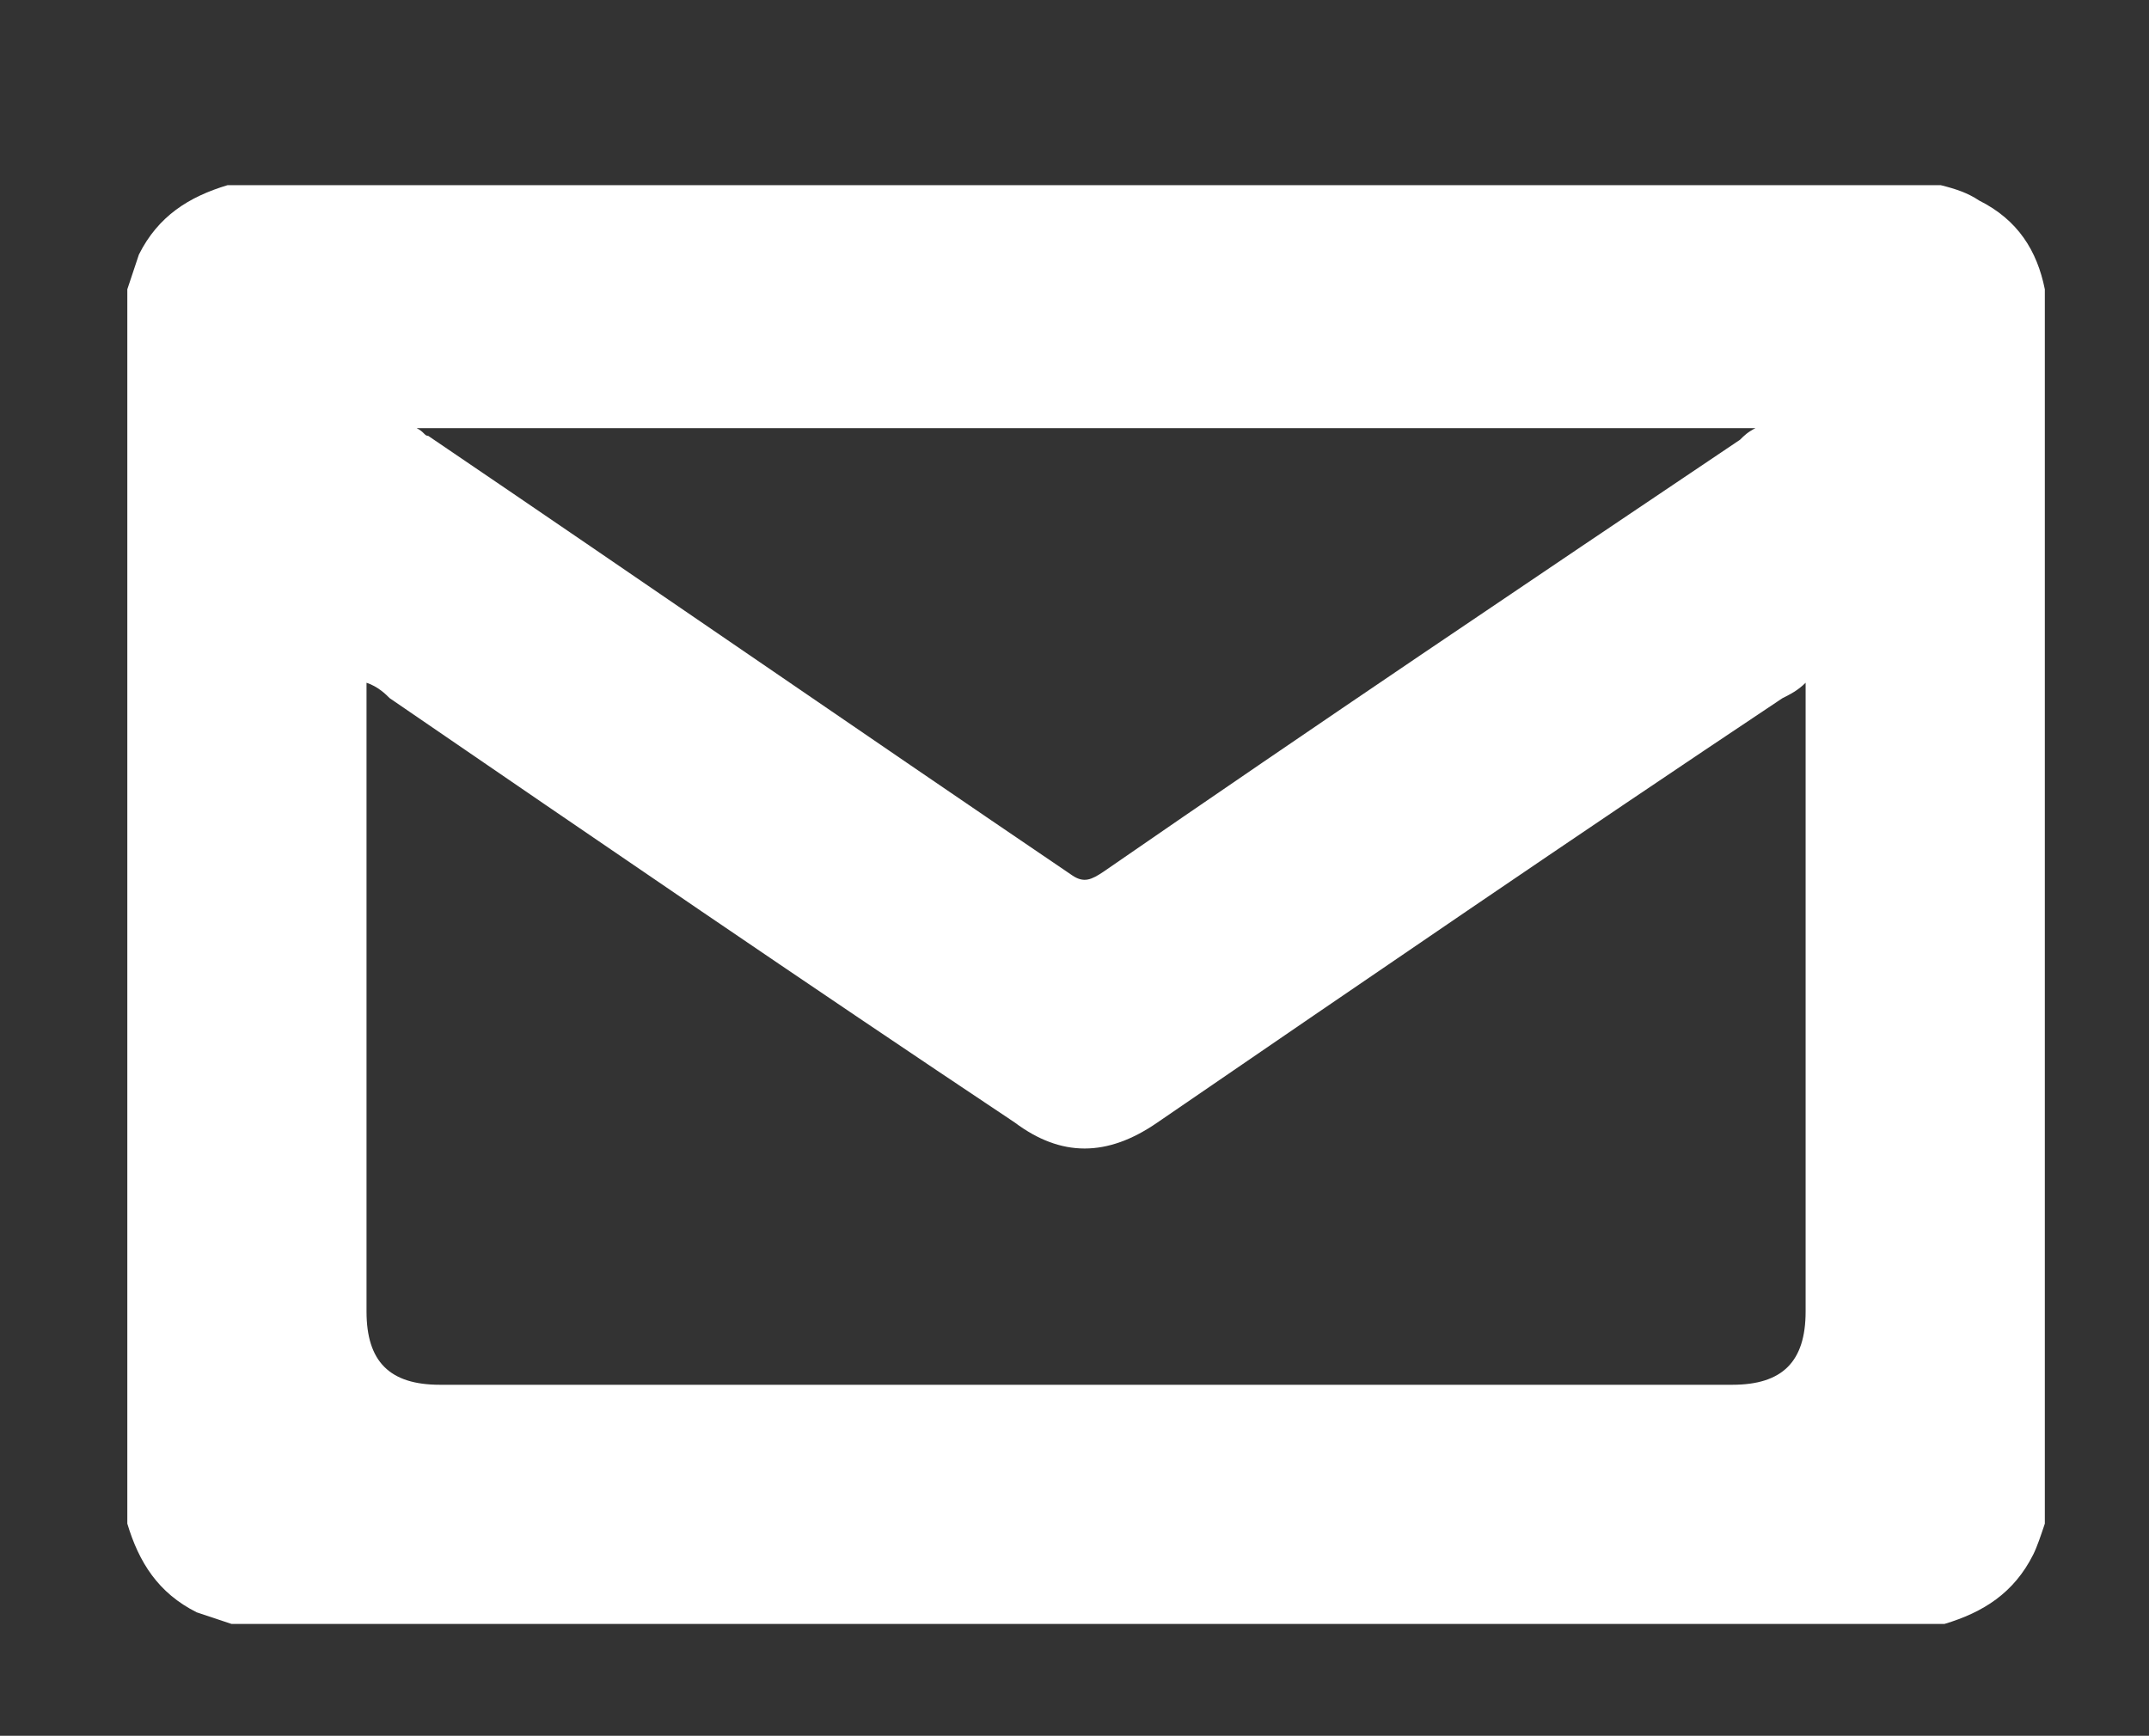 <?xml version="1.0" encoding="utf-8"?>
<!-- Generator: Adobe Illustrator 20.0.0, SVG Export Plug-In . SVG Version: 6.00 Build 0)  -->
<svg version="1.1" id="Capa_1" xmlns="http://www.w3.org/2000/svg" xmlns:xlink="http://www.w3.org/1999/xlink" x="0px" y="0px"
	 viewBox="0 0 55.7 45" style="enable-background:new 0 0 55.7 45;" xml:space="preserve">
<rect x="0" y="0" width="55.7" height="45" fill="#333333" stroke="none"/>
<style type="text/css">
	.st0{fill:#FFFFFF;}
	.st1{fill:#F9F9F9;}
	.st2{fill:#EAEAEA;}
	.st3{fill:url(#SVGID_1_);}
	.st4{opacity:0.11;fill:#FFFFFF;}
	.st5{fill:url(#SVGID_2_);}
	.st6{fill:#2B2B2B;}
	.st7{fill:#7CDBA5;}
	.st8{fill:#25DBA5;}
	.st9{fill:#58595B;}
	.st10{fill:#262424;}
	.st11{fill:url(#SVGID_3_);}
	.st12{fill:url(#SVGID_4_);}
	.st13{opacity:0.5;fill:#1D2B40;}
	.st14{fill:#89C3B2;}
	.st15{fill:url(#SVGID_5_);}
	.st16{fill:url(#SVGID_6_);}
	.st17{fill:url(#SVGID_7_);}
	.st18{fill:url(#SVGID_8_);}
	.st19{fill:url(#SVGID_9_);}
	.st20{fill:#FDFEFE;}
	.st21{fill:#FCFCFD;}
	.st22{fill:url(#SVGID_10_);}
	.st23{clip-path:url(#SVGID_12_);}
	.st24{fill:#E2E2E2;}
	.st25{clip-path:url(#SVGID_14_);}
	.st26{clip-path:url(#SVGID_16_);}
	.st27{clip-path:url(#SVGID_18_);}
	.st28{clip-path:url(#SVGID_20_);}
	.st29{fill:url(#SVGID_21_);}
	.st30{fill:url(#SVGID_22_);}
	.st31{fill:#B2B2B2;}
	.st32{fill:none;stroke:#CCCCCC;stroke-width:5;stroke-miterlimit:10;}
	.st33{fill:url(#SVGID_23_);}
	.st34{fill:url(#SVGID_24_);}
	.st35{fill:url(#SVGID_25_);}
	.st36{fill:#CCCCCC;}
	.st37{fill:url(#SVGID_26_);}
	.st38{fill:url(#SVGID_27_);}
	.st39{fill:#B2B2B2;stroke:#CCCCCC;stroke-miterlimit:10;}
	.st40{fill:#B2B2B2;stroke:#CCCCCC;stroke-width:1.466;stroke-miterlimit:10;}
	.st41{fill:url(#SVGID_28_);}
	.st42{fill:url(#SVGID_29_);}
	.st43{fill:url(#SVGID_30_);}
	.st44{fill:#F4C3D6;}
	.st45{fill:#D8AFC0;}
	.st46{fill:url(#SVGID_31_);}
	.st47{fill:url(#SVGID_32_);}
	.st48{fill:#999999;}
	.st49{fill:#B2B2B2;stroke:#CCCCCC;stroke-width:0.7;stroke-linecap:round;stroke-linejoin:round;stroke-miterlimit:10;}
	.st50{fill:#B2B2B2;stroke:#CCCCCC;stroke-width:0.84;stroke-linecap:round;stroke-linejoin:round;stroke-miterlimit:10;}
	.st51{fill:#B2B2B2;stroke:#CCCCCC;stroke-width:1.036;stroke-linecap:round;stroke-linejoin:round;stroke-miterlimit:10;}
	.st52{fill:#3ED8DB;}
	.st53{fill:url(#SVGID_33_);}
	.st54{fill:url(#SVGID_34_);}
	.st55{fill:url(#SVGID_35_);}
	.st56{fill:url(#SVGID_36_);}
	.st57{fill:url(#SVGID_37_);}
	.st58{fill:url(#SVGID_38_);}
	.st59{fill:url(#SVGID_39_);}
	.st60{fill:url(#SVGID_40_);}
	.st61{fill:url(#SVGID_41_);}
	.st62{fill:url(#SVGID_42_);}
	.st63{fill:#828282;}
	.st64{fill:url(#SVGID_43_);}
	.st65{fill:url(#SVGID_44_);}
	.st66{fill:url(#SVGID_45_);}
	.st67{fill:#F9F2F8;}
	.st68{fill:url(#SVGID_46_);}
	.st69{fill:url(#SVGID_47_);}
	.st70{fill:url(#SVGID_48_);}
	.st71{fill:#B2B2B2;stroke:#CCCCCC;stroke-linecap:round;stroke-linejoin:round;stroke-miterlimit:10;}
	.st72{fill:#B2B2B2;stroke:#CCCCCC;stroke-width:1.2;stroke-linecap:round;stroke-linejoin:round;stroke-miterlimit:10;}
	.st73{fill:#B2B2B2;stroke:#CCCCCC;stroke-width:1.48;stroke-linecap:round;stroke-linejoin:round;stroke-miterlimit:10;}
	.st74{fill:#D242AC;}
	.st75{fill:url(#SVGID_49_);}
	.st76{fill:#B53399;}
	.st77{fill:url(#SVGID_50_);}
	.st78{fill:url(#SVGID_51_);}
	.st79{fill:#04DBA3;}
	.st80{fill:#D673C9;}
	.st81{fill:url(#SVGID_52_);}
	.st82{fill:url(#SVGID_53_);}
	.st83{fill:#B1F2CB;}
	.st84{fill:url(#SVGID_54_);}
	.st85{fill:url(#SVGID_55_);}
	.st86{fill:#1DC7D7;}
	.st87{fill:#57007F;}
	.st88{fill:#81CCD3;}
	.st89{fill:#88418C;}
	.st90{fill:#843884;}
	.st91{fill:url(#SVGID_56_);}
	.st92{fill:url(#SVGID_57_);}
	.st93{fill:url(#SVGID_58_);}
	.st94{fill:url(#SVGID_59_);}
	.st95{fill:url(#SVGID_60_);}
	.st96{fill:url(#SVGID_61_);}
	.st97{fill:#EF77CC;}
	.st98{fill:#00C8D7;}
	.st99{fill:url(#SVGID_62_);}
	.st100{fill:url(#SVGID_63_);}
	.st101{fill:url(#SVGID_64_);}
	.st102{opacity:0.55;fill:none;stroke:#AE36CC;stroke-miterlimit:10;}
	.st103{opacity:0.55;fill:none;stroke:#37BECC;stroke-miterlimit:10;}
	.st104{fill:#B4B4B4;}
	.st105{fill:#9A9A9A;}
	.st106{fill:#CDCDCD;}
	.st107{fill:#00D9DB;}
	.st108{fill:url(#SVGID_65_);}
	.st109{fill:url(#SVGID_66_);}
	.st110{fill:url(#SVGID_67_);}
	.st111{fill:url(#SVGID_68_);}
	.st112{fill:url(#SVGID_69_);}
	.st113{fill:url(#SVGID_70_);}
	.st114{fill:url(#SVGID_71_);}
	.st115{fill:url(#SVGID_72_);}
	.st116{fill:url(#SVGID_73_);}
	.st117{fill:none;}
	.st118{fill:#4CE0DC;}
	.st119{fill:#F7C6DA;}
	.st120{fill:url(#SVGID_74_);}
	.st121{fill:url(#SVGID_75_);}
	.st122{fill:url(#SVGID_76_);}
	.st123{fill:#DA245A;}
	.st124{fill:none;stroke:#000000;stroke-miterlimit:10;}
	.st125{fill:none;stroke:#000000;stroke-width:0.391;stroke-miterlimit:10;}
	.st126{fill-rule:evenodd;clip-rule:evenodd;fill:none;stroke:#000000;stroke-width:0.391;stroke-miterlimit:10;}
	.st127{fill:#494949;}
	.st128{fill:none;stroke:#000000;stroke-width:1.36;stroke-miterlimit:10;}
	.st129{fill:none;stroke:#000000;stroke-width:0.806;stroke-miterlimit:10;}
	.st130{fill:none;stroke:#000000;stroke-width:1.097;stroke-miterlimit:10;}
	.st131{fill:#D8D8D8;}
	.st132{fill:none;stroke:#000000;stroke-width:1.351;stroke-miterlimit:10;}
	.st133{fill:#AAAAAA;}
	.st134{fill:#BD2457;}
	.st135{fill:#C9C9C9;}
	.st136{opacity:0.7;fill:url(#SVGID_77_);}
	.st137{opacity:0.7;fill:url(#SVGID_78_);}
	.st138{opacity:0.7;fill:url(#SVGID_79_);}
	.st139{opacity:0.7;fill:url(#SVGID_80_);}
	.st140{opacity:0.7;fill:url(#SVGID_81_);}
	.st141{opacity:0.7;fill:url(#SVGID_82_);}
	.st142{fill:url(#SVGID_83_);}
	.st143{fill:url(#SVGID_84_);}
	.st144{fill:url(#SVGID_85_);}
	.st145{fill:url(#SVGID_86_);}
	.st146{fill:url(#SVGID_87_);}
	.st147{fill:url(#SVGID_88_);}
	.st148{fill:url(#SVGID_89_);}
	.st149{fill:url(#SVGID_90_);}
	.st150{fill:url(#SVGID_91_);}
	.st151{fill:url(#SVGID_92_);}
	.st152{opacity:0.1;fill:#FFFFFF;}
	.st153{fill:none;stroke:#FFFFFF;stroke-miterlimit:10;}
	.st154{fill:#F5F5F5;}
	.st155{fill:#515251;}
	.st156{fill:url(#SVGID_93_);}
	.st157{fill:url(#SVGID_94_);}
	.st158{fill:url(#SVGID_95_);}
	.st159{fill:#D9D87D;}
	.st160{opacity:0.2;fill:#FFFFFF;}
	.st161{fill:url(#SVGID_96_);}
	.st162{opacity:0.55;}
	.st163{fill:url(#SVGID_97_);}
	.st164{fill:url(#SVGID_98_);}
	.st165{fill:url(#SVGID_99_);}
	.st166{fill:url(#SVGID_100_);}
	.st167{fill:url(#SVGID_101_);}
	.st168{fill:#38779E;}
	.st169{fill:url(#SVGID_102_);}
	.st170{fill:#E6A47E;}
	.st171{fill:url(#SVGID_103_);}
	.st172{fill:url(#SVGID_104_);}
	.st173{clip-path:url(#SVGID_106_);}
	.st174{fill:url(#SVGID_107_);}
	.st175{opacity:0.2;}
	.st176{fill:url(#SVGID_108_);}
	.st177{fill:#D8D877;}
	.st178{fill:#E6A37B;}
	.st179{fill:url(#SVGID_109_);}
	.st180{fill:url(#SVGID_110_);}
	.st181{fill:#474747;}
	.st182{clip-path:url(#SVGID_112_);}
	.st183{fill:#E6B0C1;}
	.st184{fill:#FBF1F7;}
	.st185{fill:#28D4D8;}
	.st186{fill:#FFC3D7;}
	.st187{fill:url(#SVGID_113_);}
	.st188{fill:url(#SVGID_114_);}
	.st189{fill:url(#SVGID_115_);}
	.st190{fill:url(#SVGID_116_);}
	.st191{clip-path:url(#SVGID_118_);}
	.st192{fill:url(#SVGID_119_);}
	.st193{fill:url(#SVGID_120_);}
	.st194{fill:#F074CC;}
	.st195{fill:url(#SVGID_121_);}
	.st196{fill:#F4F4F4;}
	.st197{fill:#00C7D8;}
	.st198{fill:#00B8BC;}
	.st199{fill:#505150;}
	.st200{fill:url(#SVGID_122_);}
</style>
<path class="st0" d="M3.3,39.5c0-10.7,0-21.3,0-32c0.1-0.3,0.2-0.6,0.3-0.9c0.5-1,1.3-1.5,2.3-1.8c14.8,0,29.6,0,44.4,0
	C50.7,4.9,51,5,51.3,5.2c1,0.5,1.5,1.3,1.7,2.3c0,10.7,0,21.3,0,32c-0.1,0.3-0.2,0.6-0.3,0.8c-0.5,1-1.3,1.5-2.3,1.8
	c-14.8,0-29.6,0-44.4,0c-0.3-0.1-0.6-0.2-0.9-0.3C4.1,41.3,3.6,40.5,3.3,39.5z M9.5,17.7c0,0.2,0,0.4,0,0.5c0,5.3,0,10.5,0,15.8
	c0,1.3,0.6,1.9,1.9,1.9c11.2,0,22.3,0,33.5,0c1.3,0,1.9-0.6,1.9-1.9c0-5.3,0-10.5,0-15.8c0-0.2,0-0.3,0-0.5
	c-0.2,0.2-0.4,0.3-0.6,0.4c-5.4,3.6-10.8,7.3-16.2,11c-1.3,0.9-2.5,0.9-3.7,0c-5.4-3.6-10.8-7.3-16.2-11C10,18,9.8,17.8,9.5,17.7z
	 M45.5,11.1c-11.6,0-23.1,0-34.7,0c0.2,0.1,0.2,0.2,0.3,0.2c5.6,3.8,11.1,7.6,16.7,11.4c0.3,0.2,0.5,0.1,0.8-0.1
	c5.5-3.8,11-7.5,16.5-11.2C45.2,11.3,45.3,11.2,45.5,11.1z"/>
</svg>
